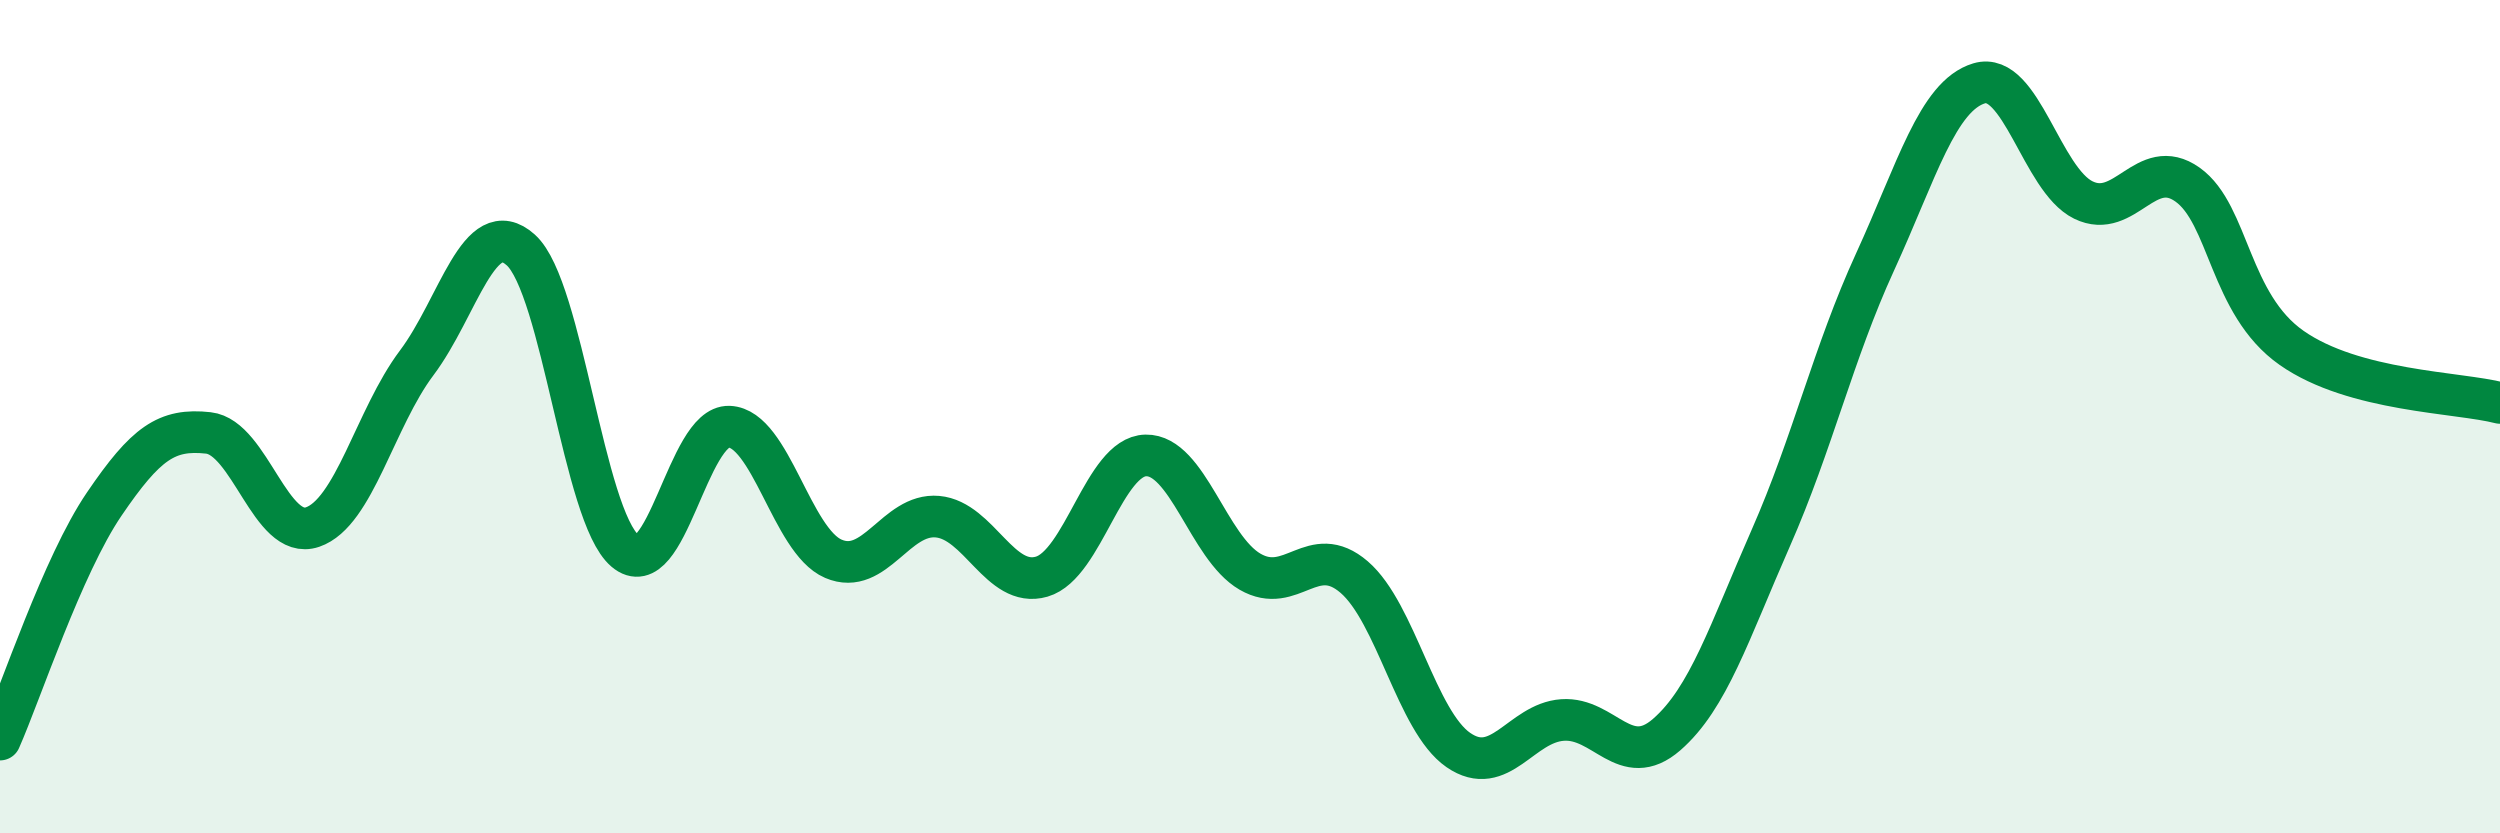
    <svg width="60" height="20" viewBox="0 0 60 20" xmlns="http://www.w3.org/2000/svg">
      <path
        d="M 0,17.75 C 0.5,16.62 1.5,13.57 2.5,12.1 C 3.5,10.63 4,10.28 5,10.39 C 6,10.5 6.5,12.99 7.5,12.65 C 8.5,12.31 9,10.04 10,8.71 C 11,7.38 11.5,5.1 12.5,6 C 13.5,6.9 14,12.37 15,13.22 C 16,14.07 16.5,10.2 17.5,10.24 C 18.5,10.28 19,12.98 20,13.41 C 21,13.84 21.5,12.31 22.5,12.4 C 23.5,12.49 24,14.13 25,13.84 C 26,13.55 26.5,10.95 27.5,10.93 C 28.5,10.91 29,13.14 30,13.72 C 31,14.3 31.5,12.99 32.5,13.85 C 33.5,14.71 34,17.31 35,18 C 36,18.69 36.5,17.35 37.5,17.28 C 38.5,17.21 39,18.5 40,17.63 C 41,16.76 41.5,15.18 42.5,12.91 C 43.5,10.64 44,8.47 45,6.29 C 46,4.11 46.5,2.3 47.5,2 C 48.5,1.7 49,4.31 50,4.8 C 51,5.29 51.5,3.72 52.5,4.43 C 53.5,5.14 53.5,7.3 55,8.35 C 56.5,9.4 59,9.41 60,9.67L60 20L0 20Z"
        fill="#008740"
        opacity="0.1"
        stroke-linecap="round"
        stroke-linejoin="round"
      />
      <path
        d="M 0,17.75 C 0.5,16.62 1.5,13.57 2.5,12.1 C 3.5,10.63 4,10.28 5,10.39 C 6,10.5 6.5,12.99 7.5,12.65 C 8.5,12.31 9,10.04 10,8.71 C 11,7.38 11.5,5.1 12.5,6 C 13.5,6.9 14,12.37 15,13.22 C 16,14.07 16.5,10.2 17.5,10.24 C 18.5,10.28 19,12.98 20,13.41 C 21,13.84 21.5,12.31 22.5,12.4 C 23.5,12.49 24,14.13 25,13.84 C 26,13.55 26.5,10.95 27.5,10.93 C 28.5,10.91 29,13.14 30,13.72 C 31,14.3 31.5,12.99 32.5,13.85 C 33.5,14.71 34,17.31 35,18 C 36,18.69 36.5,17.35 37.5,17.28 C 38.5,17.21 39,18.5 40,17.63 C 41,16.76 41.5,15.18 42.5,12.91 C 43.5,10.64 44,8.47 45,6.29 C 46,4.11 46.5,2.3 47.5,2 C 48.5,1.7 49,4.31 50,4.8 C 51,5.29 51.5,3.72 52.5,4.43 C 53.5,5.14 53.5,7.3 55,8.35 C 56.5,9.4 59,9.41 60,9.67"
        stroke="#008740"
        stroke-width="1"
        fill="none"
        stroke-linecap="round"
        stroke-linejoin="round"
      />
    </svg>
  